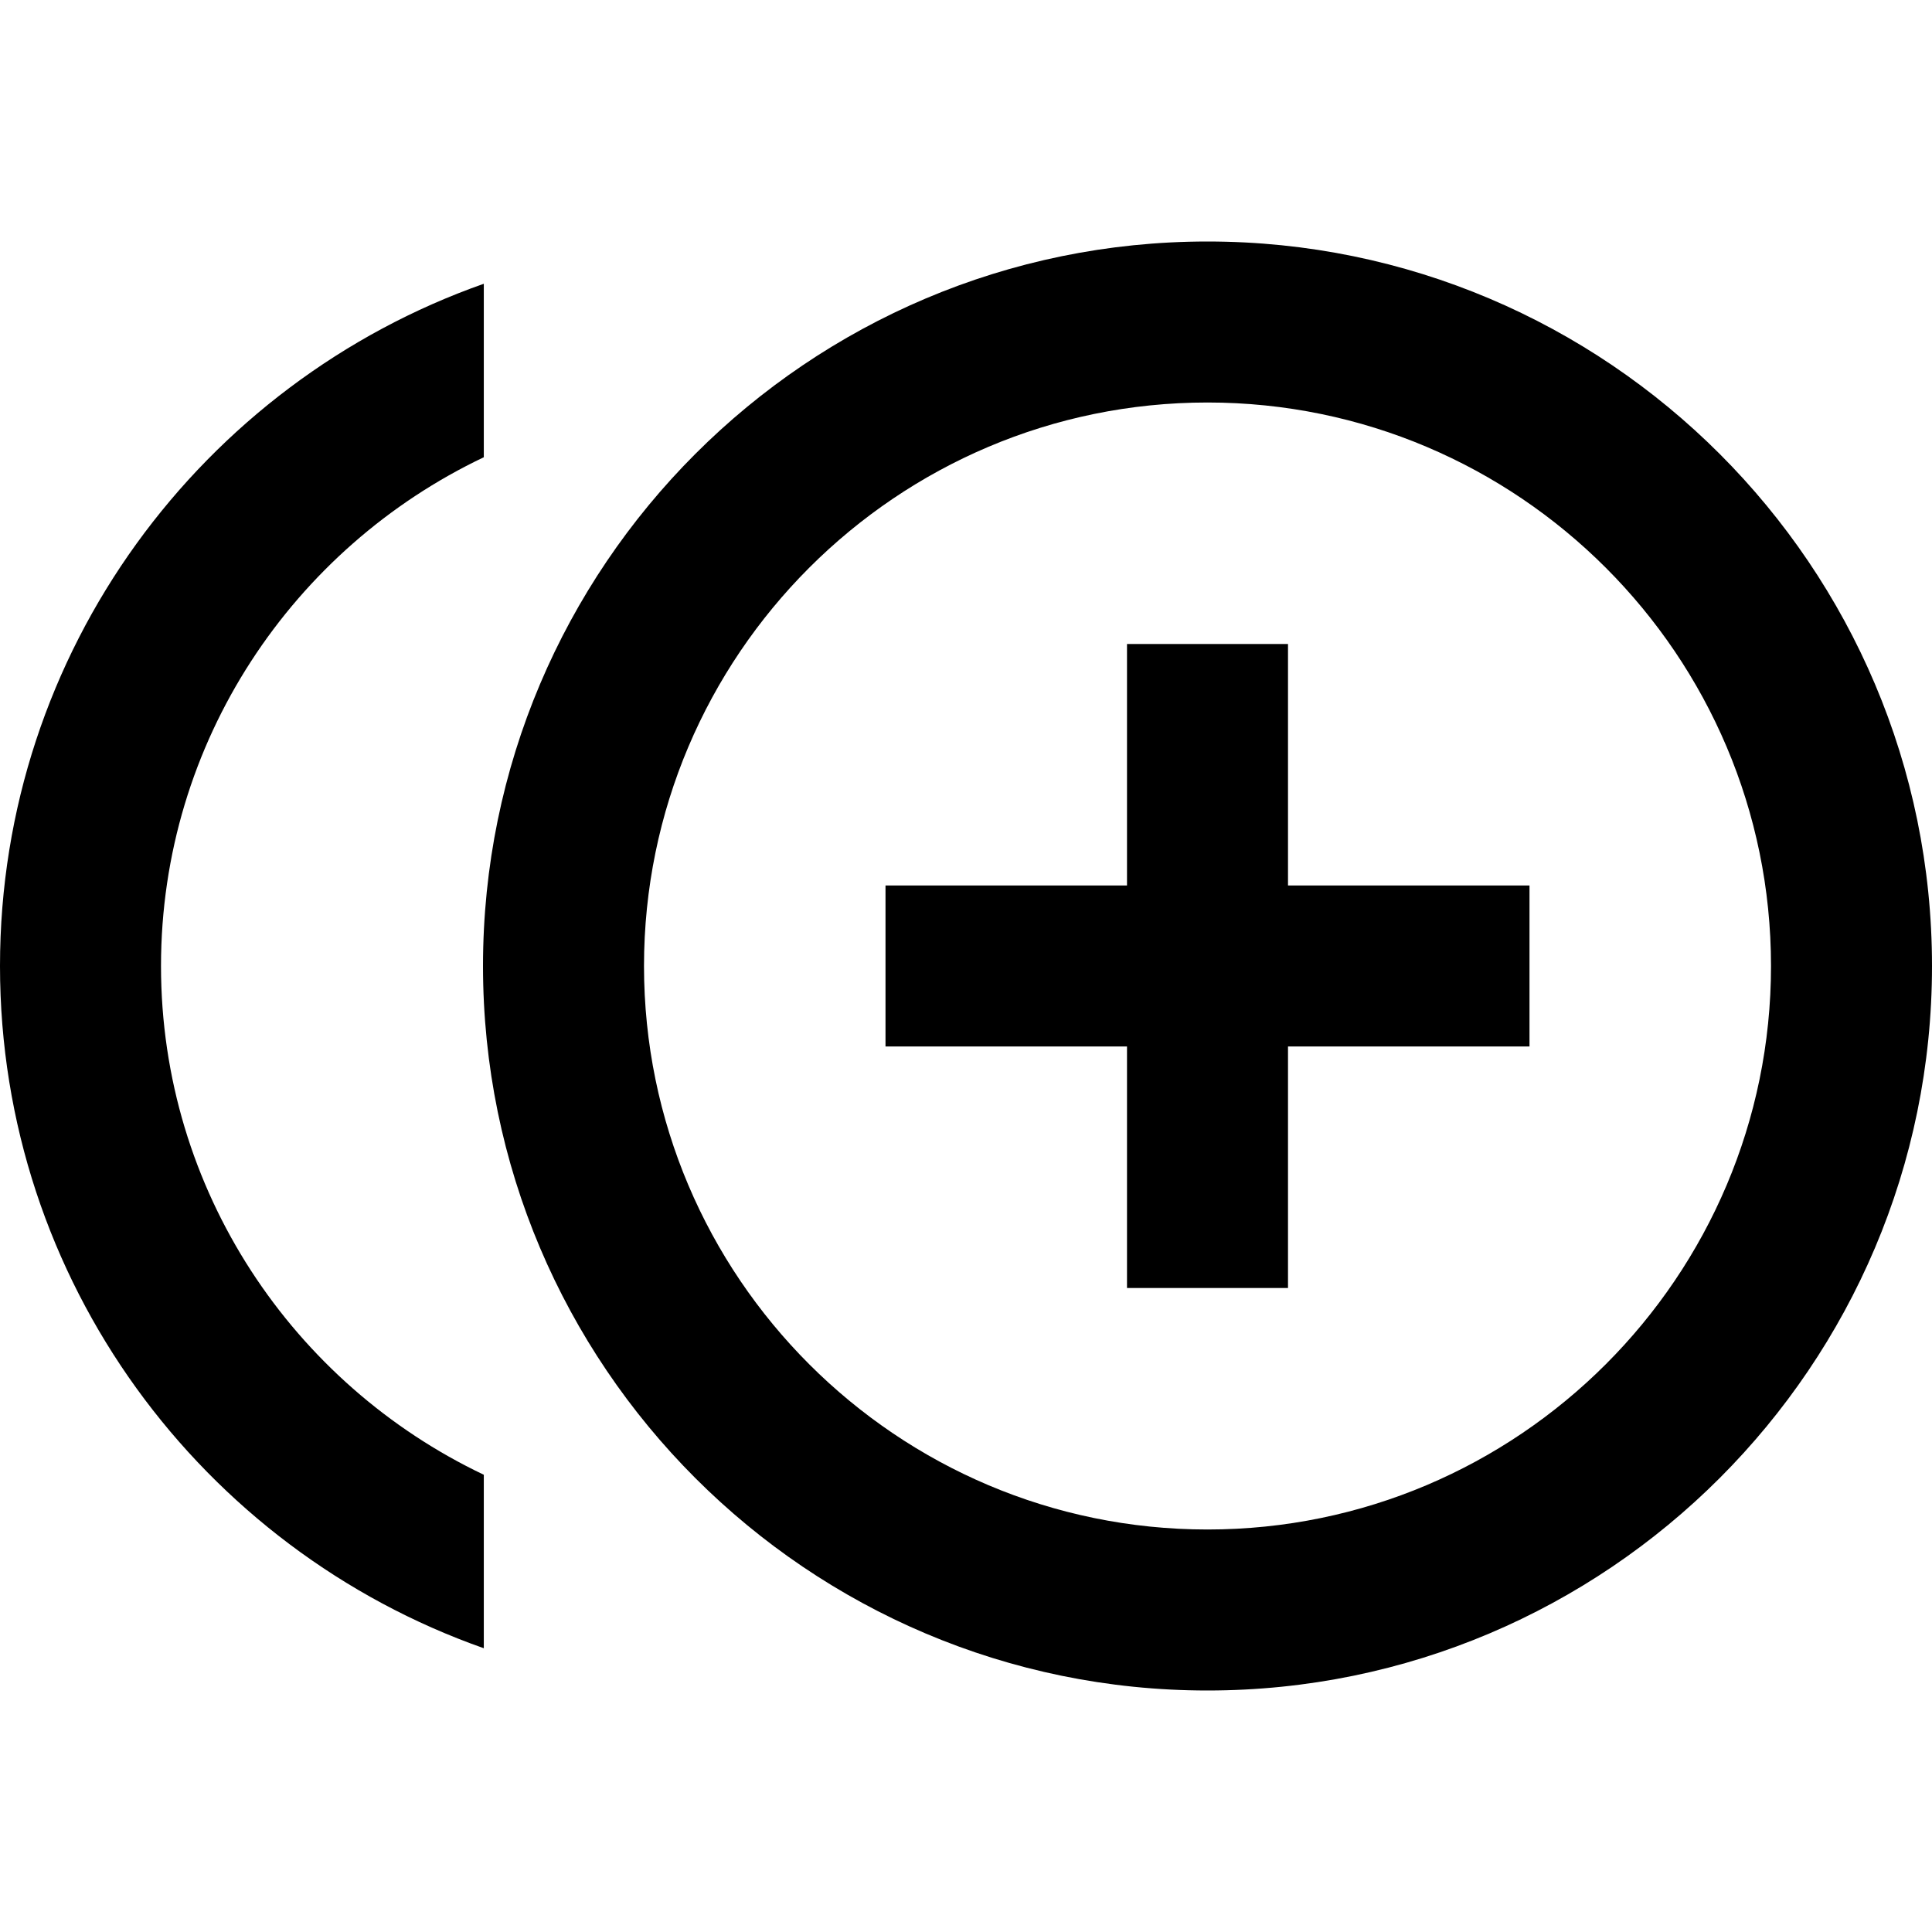 <svg xmlns="http://www.w3.org/2000/svg" width="48" height="48" viewBox="0 0 48 48">
    <path d="M0 0h48v48h-48z" fill="none"/>
    <path d="M32 16h-4v6h-6v4h6v6h4v-6h6v-4h-6zm-28 8c0-5.58 3.29-10.39 8.02-12.64v-4.31c-6.99 2.46-12.02 9.12-12.02 16.95s5.03 14.49 12.02 16.95v-4.31c-4.73-2.25-8.02-7.06-8.02-12.64zm26-18c-9.93 0-18 8.07-18 18s8.07 18 18 18 18-8.07 18-18-8.07-18-18-18zm0 32c-7.72 0-14-6.28-14-14s6.28-14 14-14 14 6.28 14 14-6.28 14-14 14z"/>
</svg>
